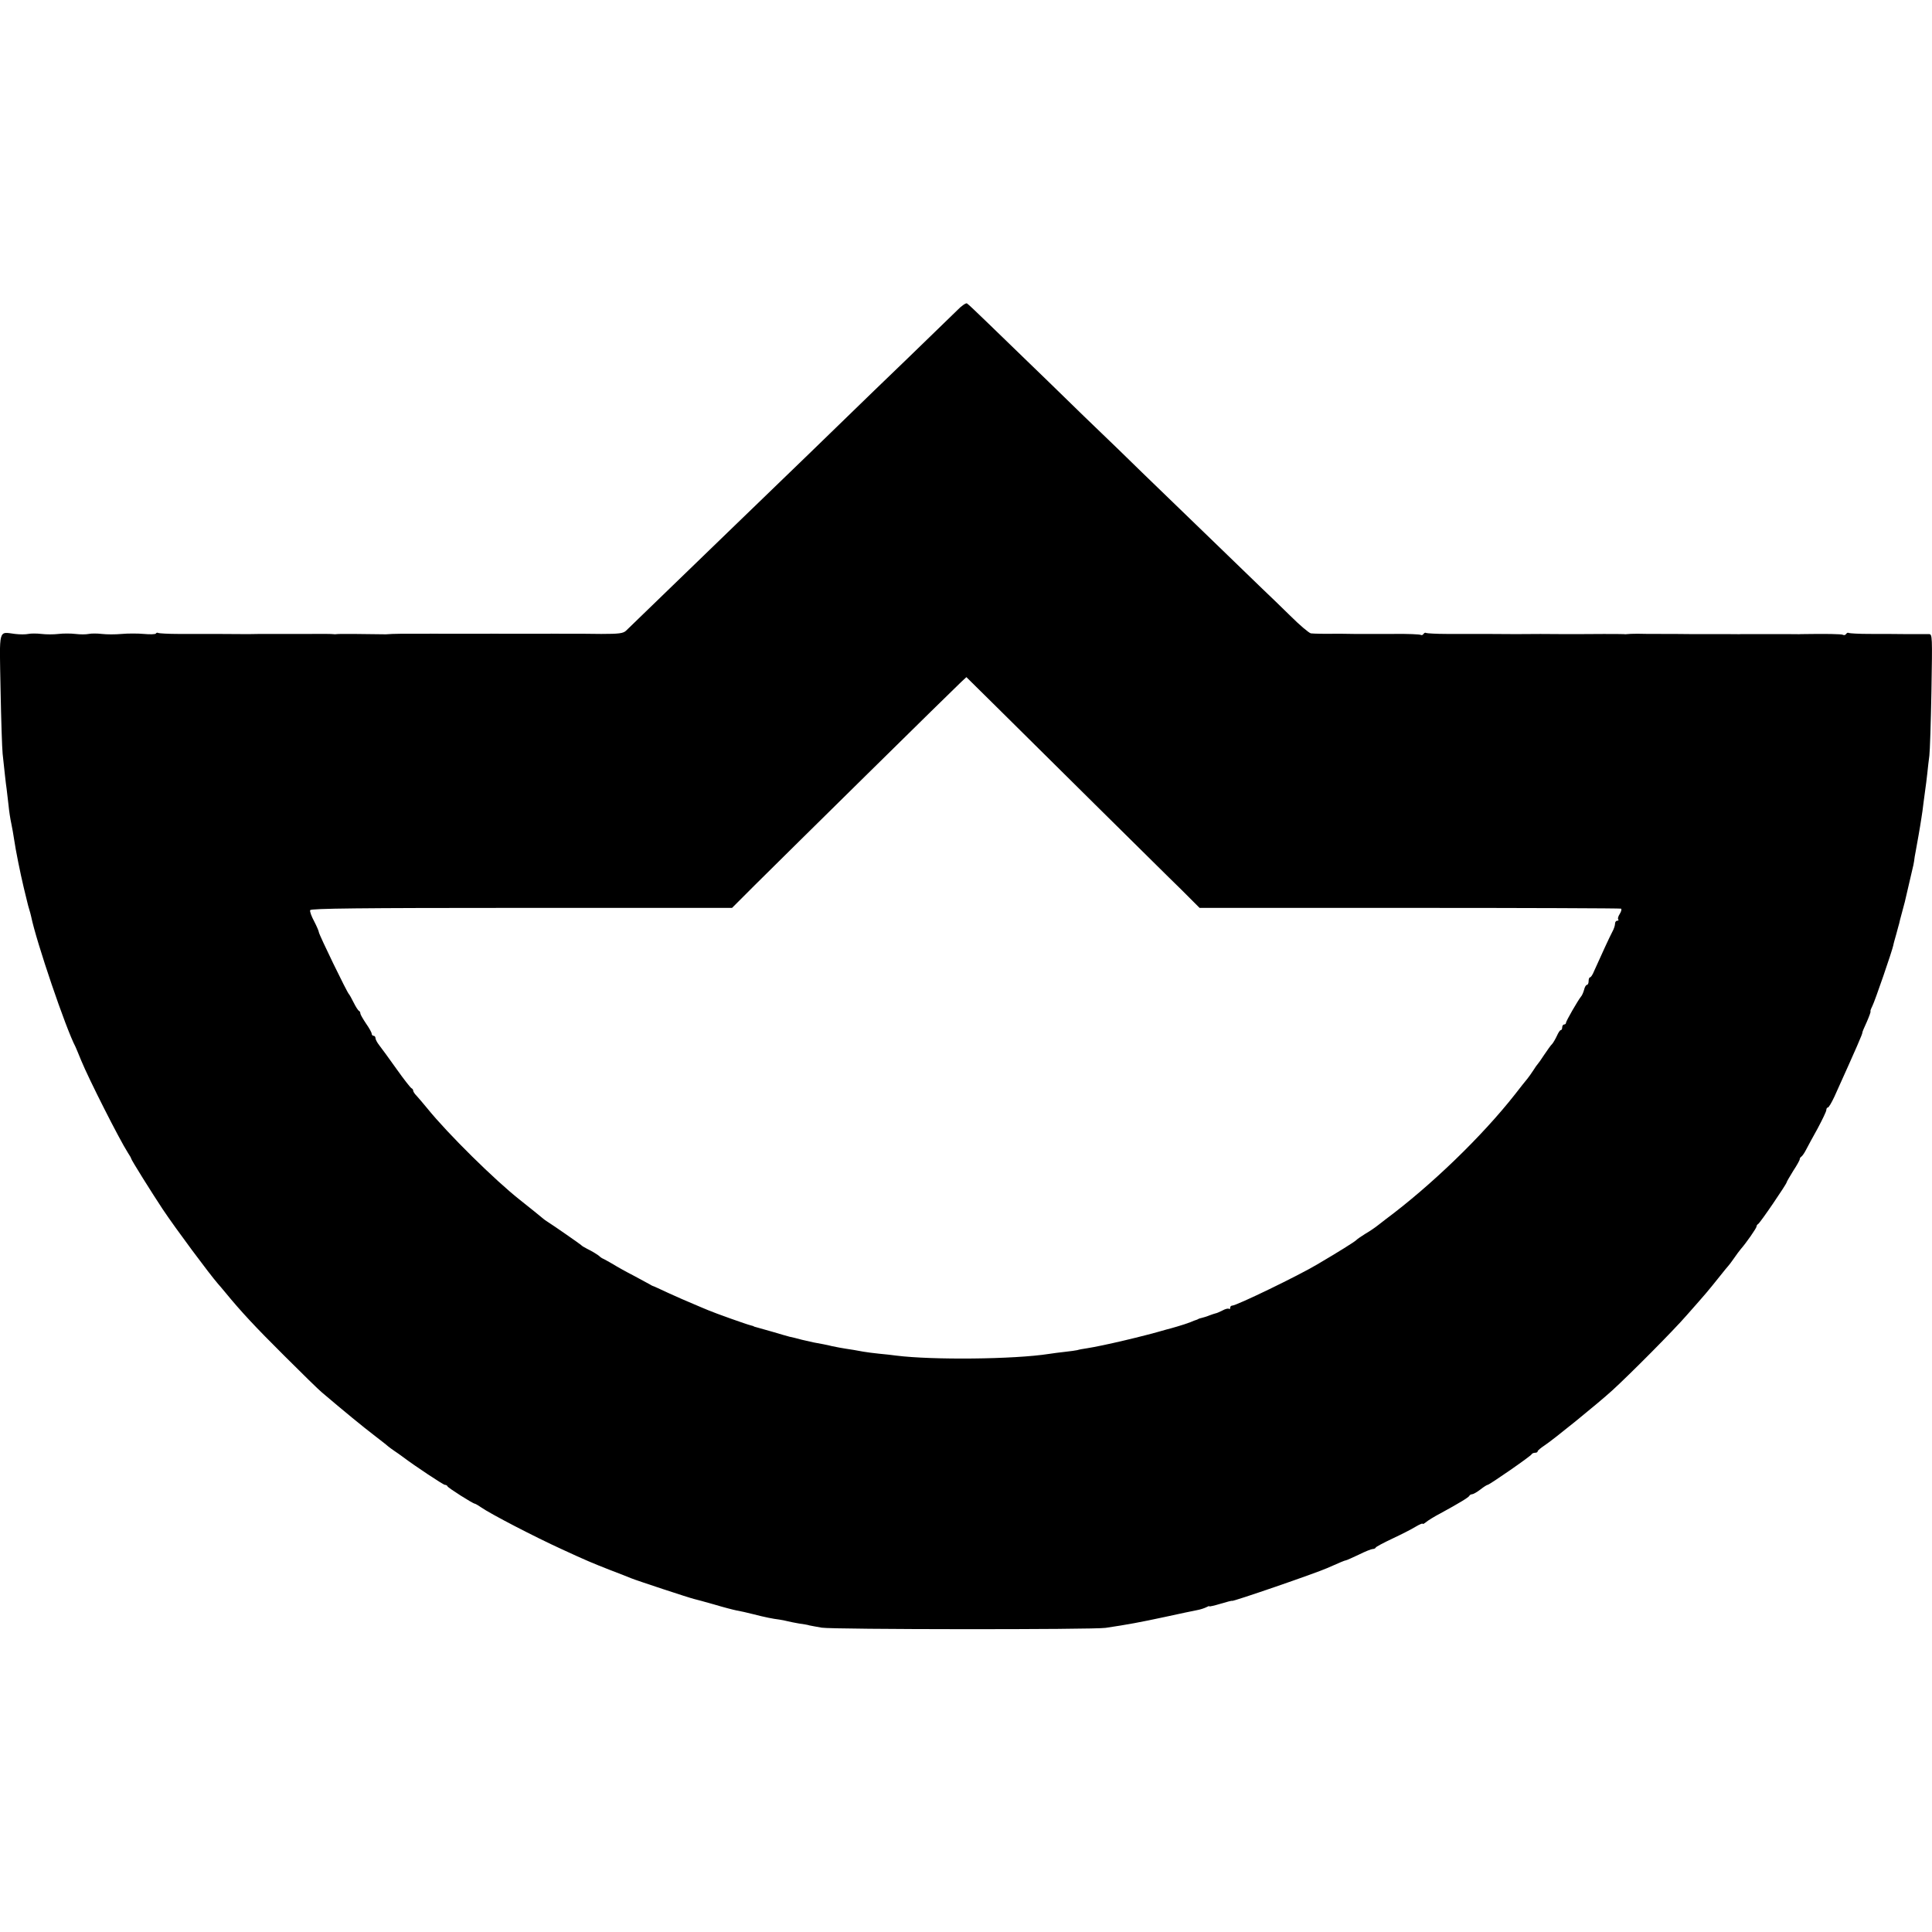 <?xml version="1.0" standalone="no"?>
<!DOCTYPE svg PUBLIC "-//W3C//DTD SVG 20010904//EN"
 "http://www.w3.org/TR/2001/REC-SVG-20010904/DTD/svg10.dtd">
<svg version="1.0" xmlns="http://www.w3.org/2000/svg"
 width="1024pt" height="1024pt" viewBox="0 0 1024 1024"
 preserveAspectRatio="xMidYMid meet">
<g transform="translate(0,1024) scale(0.1,-0.1)"
fill="#000000" stroke="none">
<path d="M5074 8596 c-23 -22 -142 -138 -264 -256 -123 -118 -255 -246 -295
-285 -64 -63 -327 -317 -615 -595 -58 -56 -208 -201 -334 -323 -126 -122 -238
-230 -248 -240 -15 -14 -37 -17 -131 -17 -61 1 -121 1 -132 1 -11 0 -45 0 -75
0 -30 0 -61 1 -67 0 -7 0 -47 0 -88 0 -41 0 -83 0 -92 0 -10 0 -43 0 -73 0
-30 0 -61 1 -67 0 -7 0 -47 0 -88 0 -41 0 -83 0 -92 0 -10 0 -43 0 -73 0 -30
0 -61 1 -67 0 -7 0 -48 0 -90 0 -43 0 -89 0 -103 -1 -14 -1 -29 -2 -35 -2
-123 2 -252 3 -260 1 -5 -1 -14 -1 -19 0 -4 1 -65 2 -135 1 -69 0 -157 0 -196
0 -38 0 -92 0 -120 -1 -63 0 -53 0 -170 1 -55 0 -144 0 -199 0 -54 0 -102 3
-107 5 -4 3 -10 2 -13 -3 -2 -4 -31 -5 -63 -2 -32 3 -85 3 -118 0 -33 -3 -80
-3 -105 0 -25 3 -56 3 -70 0 -14 -3 -45 -3 -70 0 -25 3 -65 3 -90 0 -25 -3
-65 -3 -90 0 -25 3 -56 3 -70 0 -14 -3 -45 -3 -70 0 -90 11 -83 36 -77 -293 3
-161 8 -314 11 -342 10 -93 17 -160 21 -185 2 -14 6 -52 10 -85 3 -33 10 -78
15 -100 5 -22 11 -60 15 -85 8 -56 32 -175 51 -255 8 -33 17 -68 19 -78 2 -10
7 -27 10 -37 3 -10 8 -27 10 -37 27 -133 184 -595 235 -691 4 -9 18 -42 30
-72 41 -100 202 -418 248 -490 9 -14 17 -27 17 -30 0 -7 111 -184 168 -270 71
-106 246 -341 292 -394 6 -6 23 -27 39 -46 83 -101 157 -181 312 -335 93 -93
183 -181 200 -195 120 -102 219 -183 274 -225 36 -28 70 -54 76 -60 6 -5 22
-17 34 -25 12 -8 32 -22 44 -31 69 -52 216 -149 224 -149 6 0 12 -3 14 -8 3
-8 135 -92 145 -92 2 0 17 -8 31 -18 51 -36 291 -160 427 -222 136 -63 171
-77 255 -110 47 -18 99 -38 115 -45 32 -13 308 -104 334 -110 9 -2 57 -15 106
-29 50 -15 104 -29 120 -32 17 -3 55 -11 85 -19 66 -17 107 -25 140 -29 14 -2
34 -6 45 -9 11 -3 38 -8 60 -12 22 -3 47 -7 55 -10 8 -2 38 -7 65 -12 60 -10
1441 -11 1505 -1 115 17 185 30 315 58 77 17 154 33 170 36 17 3 38 10 48 15
9 5 17 8 17 5 0 -2 27 4 60 14 33 10 60 17 60 15 0 -6 445 147 505 174 65 29
94 41 99 41 3 0 34 14 68 30 34 17 67 30 74 30 7 0 14 3 16 8 2 4 41 25 88 47
47 22 102 50 123 63 20 12 37 19 37 16 0 -4 8 0 18 8 9 8 44 30 77 47 99 54
150 85 153 93 2 4 8 8 14 8 6 0 26 11 44 25 18 14 35 25 39 25 9 0 230 153
233 162 2 4 10 8 18 8 8 0 14 3 14 8 0 4 17 18 38 32 47 31 280 220 358 291
92 84 323 316 394 398 106 120 107 121 175 206 22 28 42 52 45 55 3 3 17 21
30 40 13 19 30 42 37 50 29 33 83 111 83 119 0 5 4 11 8 13 9 3 152 213 152
222 0 3 16 30 35 61 20 30 35 58 34 61 0 4 3 10 8 13 5 3 17 20 25 36 9 17 36
68 62 114 25 47 46 90 46 98 0 7 4 13 8 13 5 0 20 26 35 58 121 268 149 333
148 339 -1 2 10 28 24 58 13 30 22 55 19 55 -2 0 2 12 10 28 13 25 104 289
111 322 1 8 9 35 16 60 7 25 13 50 15 55 1 6 7 30 14 55 7 25 14 52 16 60 3
14 41 175 43 185 1 3 1 6 2 8 0 1 2 11 4 22 1 11 5 36 9 55 7 38 23 127 30
175 3 17 8 53 11 80 4 28 8 61 10 75 2 14 7 50 10 80 3 30 8 73 11 95 3 22 8
176 11 342 5 291 5 302 -13 302 -11 0 -64 0 -119 0 -55 1 -144 1 -199 1 -54 0
-102 3 -107 5 -4 3 -10 1 -14 -5 -4 -6 -11 -8 -16 -5 -7 5 -92 6 -224 4 -5 -1
-35 0 -65 0 -30 0 -63 0 -72 0 -10 0 -52 0 -93 0 -41 0 -81 0 -87 0 -7 -1 -38
0 -68 0 -30 0 -62 0 -70 0 -8 0 -62 0 -120 0 -58 1 -136 1 -175 1 -38 0 -91 0
-116 1 -25 0 -50 -1 -55 -2 -5 -1 -13 -1 -19 0 -8 1 -194 1 -240 0 -5 0 -39 0
-75 0 -71 1 -177 1 -255 0 -63 0 -53 0 -170 1 -55 0 -144 0 -199 0 -54 0 -102
3 -107 5 -4 3 -10 1 -14 -5 -4 -6 -10 -8 -15 -5 -5 3 -69 6 -142 5 -73 0 -169
0 -213 0 -44 1 -87 1 -95 1 -50 -1 -117 0 -132 2 -10 2 -59 43 -109 93 -50 49
-117 114 -149 144 -31 30 -169 164 -306 296 -137 133 -286 277 -331 320 -44
44 -184 179 -310 300 -125 122 -266 259 -313 304 -47 45 -132 128 -190 184
-58 56 -109 105 -115 108 -5 3 -29 -13 -51 -36z m726 -2616 c201 -198 408
-404 462 -456 l96 -96 1114 0 c612 0 1116 -2 1120 -4 4 -3 1 -15 -7 -28 -8
-12 -12 -26 -8 -29 3 -4 1 -7 -5 -7 -7 0 -12 -7 -12 -16 0 -9 -6 -28 -14 -42
-13 -24 -59 -124 -97 -209 -7 -18 -17 -33 -21 -33 -5 0 -8 -9 -8 -20 0 -11 -4
-20 -9 -20 -5 0 -12 -12 -15 -26 -4 -14 -11 -31 -17 -37 -16 -20 -79 -129 -79
-138 0 -5 -4 -9 -10 -9 -5 0 -10 -7 -10 -15 0 -8 -3 -15 -8 -15 -4 0 -13 -14
-20 -30 -8 -17 -19 -36 -25 -43 -7 -6 -25 -32 -42 -57 -16 -25 -32 -47 -35
-50 -3 -3 -14 -18 -23 -33 -10 -16 -25 -36 -32 -45 -8 -9 -37 -46 -65 -82
-176 -224 -446 -484 -685 -662 -5 -4 -23 -18 -40 -31 -16 -13 -47 -34 -68 -46
-21 -13 -43 -28 -50 -35 -11 -10 -87 -58 -206 -128 -99 -59 -427 -218 -450
-218 -6 0 -11 -5 -11 -12 0 -6 -3 -9 -6 -5 -4 3 -19 0 -35 -9 -16 -8 -32 -15
-36 -15 -5 -1 -19 -6 -33 -11 -14 -6 -32 -11 -40 -13 -8 -2 -16 -4 -17 -5 -2
-2 -6 -3 -10 -5 -5 -1 -20 -7 -34 -13 -15 -6 -46 -16 -70 -23 -24 -7 -48 -14
-54 -15 -129 -38 -340 -87 -423 -100 -20 -3 -44 -7 -52 -10 -8 -2 -38 -6 -65
-9 -28 -3 -66 -8 -85 -11 -185 -29 -620 -33 -810 -9 -19 3 -60 7 -90 10 -30 3
-68 8 -85 11 -16 3 -39 7 -50 9 -61 9 -102 17 -115 20 -8 2 -28 7 -45 10 -40
7 -61 11 -115 24 -25 7 -54 14 -65 16 -11 3 -51 14 -90 26 -38 11 -77 22 -85
24 -8 2 -15 4 -15 5 0 1 -7 3 -15 5 -22 5 -190 65 -225 80 -16 7 -54 22 -83
35 -30 12 -88 38 -130 57 -43 20 -79 37 -82 37 -3 1 -9 4 -15 8 -5 3 -44 24
-85 46 -41 21 -91 49 -110 61 -19 11 -42 24 -50 28 -8 3 -17 9 -20 12 -7 8
-41 29 -70 43 -14 7 -27 15 -30 19 -5 5 -147 104 -179 124 -9 6 -18 12 -21 15
-5 5 -80 65 -124 100 -131 103 -381 349 -491 485 -22 27 -48 57 -57 67 -10 10
-18 22 -18 27 0 5 -4 11 -9 13 -5 2 -41 48 -80 103 -39 55 -80 111 -91 125
-11 14 -20 31 -20 38 0 6 -4 12 -10 12 -5 0 -10 5 -10 11 0 6 -13 30 -30 54
-16 24 -30 48 -30 53 0 6 -3 12 -7 14 -5 2 -17 21 -28 43 -11 22 -22 42 -25
45 -10 8 -160 318 -160 329 0 5 -11 31 -25 58 -14 26 -24 52 -21 59 4 9 261
12 1120 12 l1116 0 119 119 c167 166 1060 1046 1095 1078 l28 26 157 -155 c86
-85 320 -317 521 -516z"/>
</g>
</svg>
